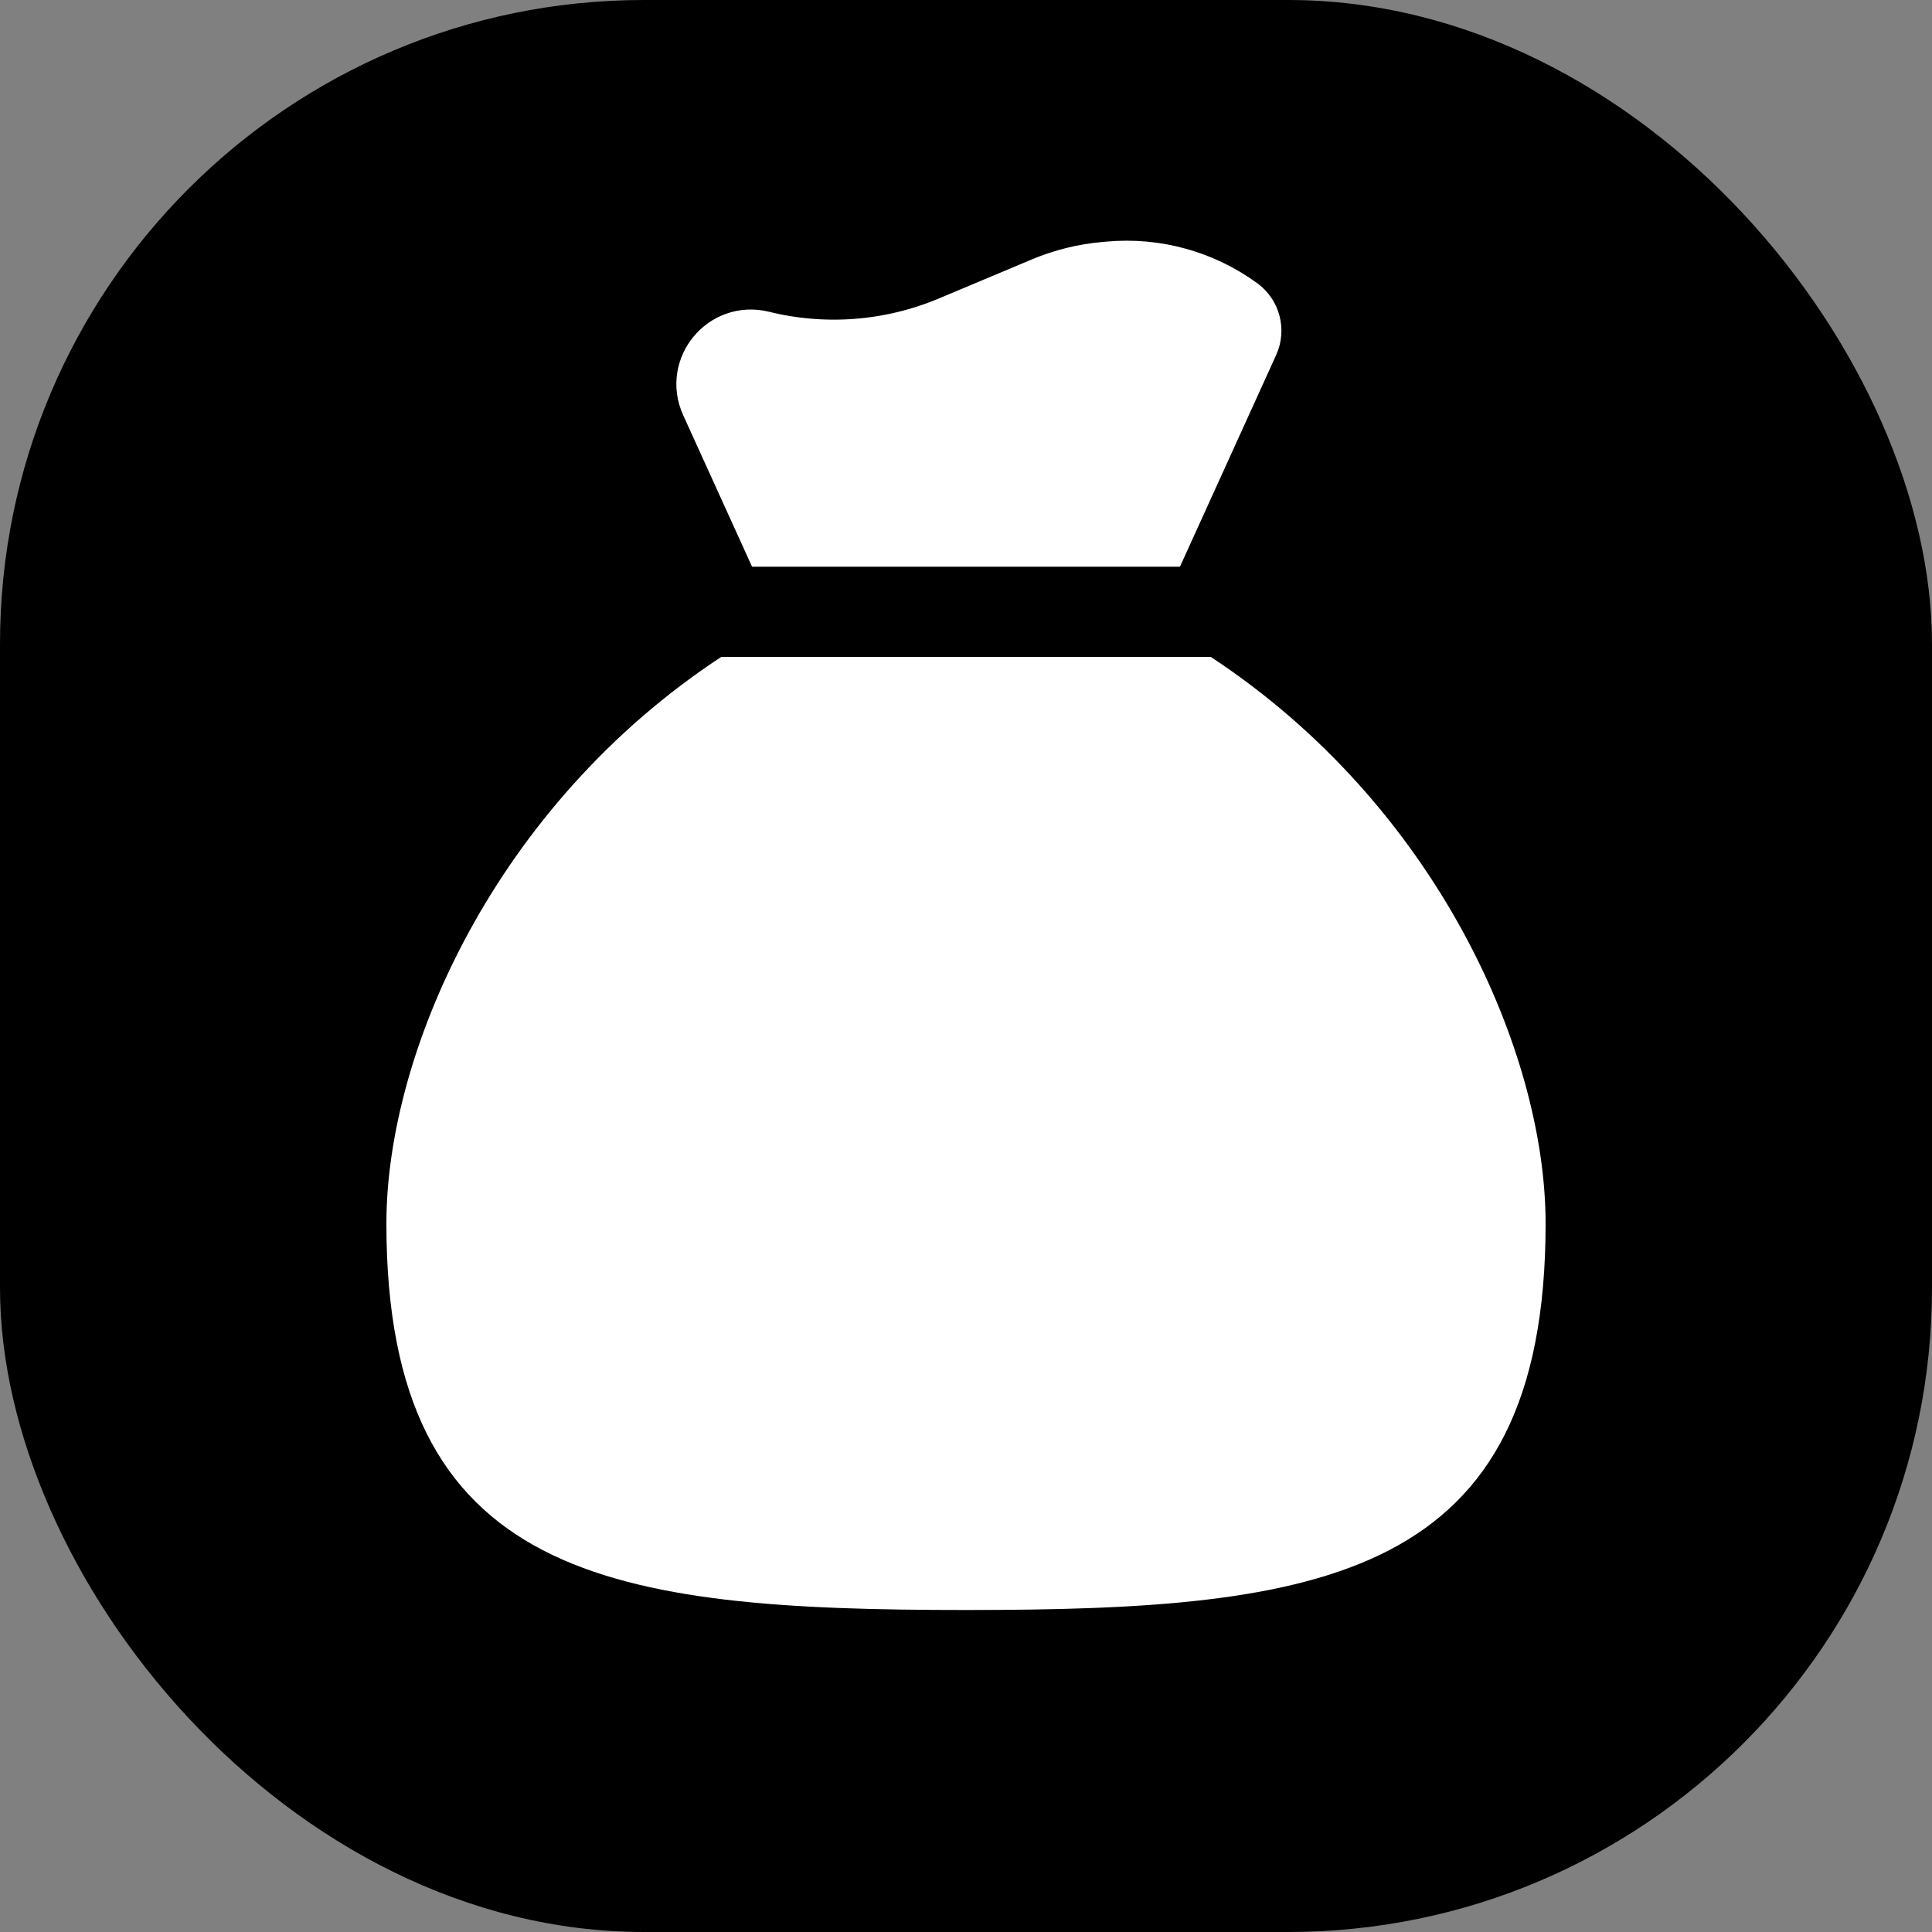 <svg viewBox="0 0 300 300" fill="none" xmlns="http://www.w3.org/2000/svg">
<rect x="0" y="0" width="300" height="300" fill="#808080" stroke="none"/>
<rect width="300" height="300" rx="100" fill="black"/>
<path d="M240 190C240 245.228 205.228 250 150 250C94.772 250 60 245.228 60 190C60 163.267 77 125 112 102C179.183 102 121.504 102 150 102C178.496 102 120.817 102 188 102C223 125 240 163.267 240 190Z" fill="white"/>
<path d="M120 83H180L193.609 53.059C194.419 51.278 193.865 49.173 192.284 48.021C186.514 43.817 179.414 41.853 172.304 42.493L171.535 42.562C168.309 42.852 165.147 43.638 162.16 44.893L147.703 50.965C138.372 54.884 128.027 55.689 118.203 53.262C112.859 51.942 108.35 57.37 110.628 62.381L120 83Z" fill="white" stroke="white" stroke-width="10" stroke-linecap="round"/>
</svg>
